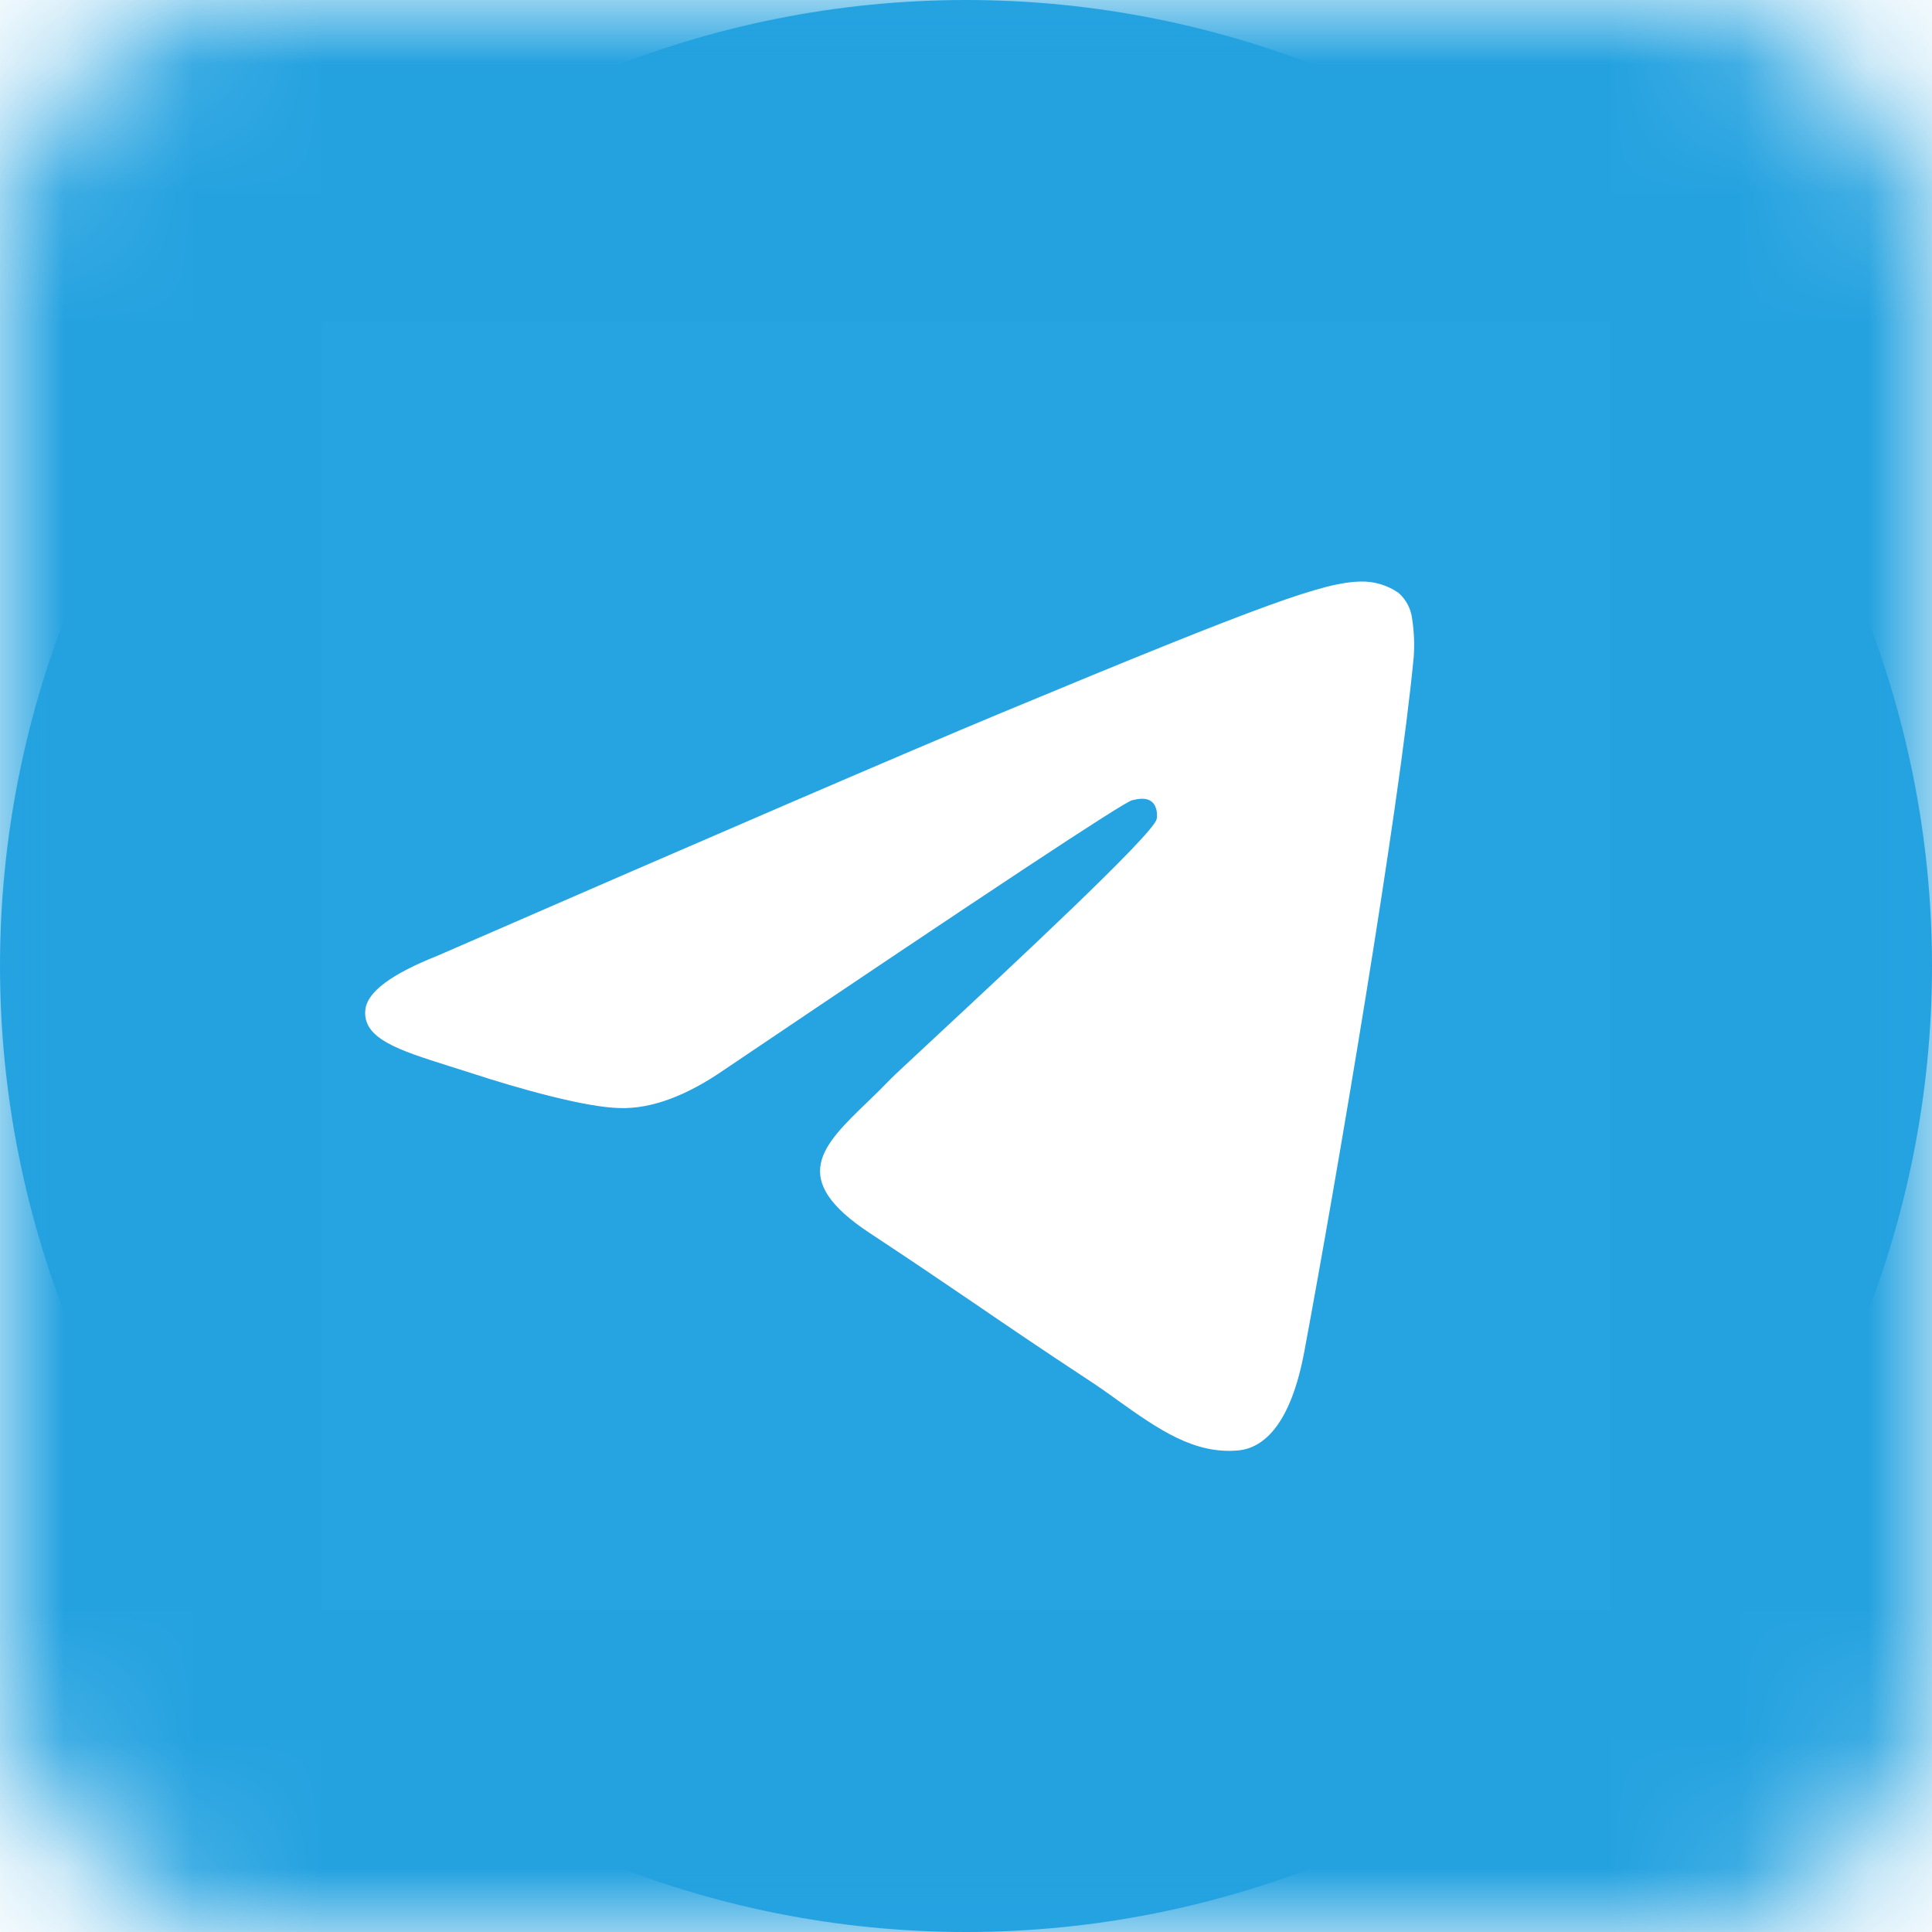 <?xml version="1.0" encoding="UTF-8"?> <svg xmlns="http://www.w3.org/2000/svg" width="15" height="15" viewBox="0 0 15 15" fill="none"><g clip-path="url(#clip0_659_3138)"><path d="M15 7.5C15 9.489 14.21 11.397 12.803 12.803C11.397 14.21 9.489 15 7.5 15C5.511 15 3.603 14.21 2.197 12.803C0.79 11.397 0 9.489 0 7.5C0 5.511 0.79 3.603 2.197 2.197C3.603 0.79 5.511 0 7.5 0C9.489 0 11.397 0.79 12.803 2.197C14.21 3.603 15 5.511 15 7.5ZM7.769 5.537C7.039 5.841 5.581 6.469 3.395 7.421C3.04 7.562 2.854 7.7 2.837 7.836C2.809 8.063 3.095 8.153 3.484 8.276L3.648 8.328C4.03 8.453 4.546 8.598 4.813 8.603C5.057 8.61 5.328 8.51 5.627 8.303C7.67 6.925 8.724 6.228 8.79 6.213C8.837 6.202 8.902 6.188 8.946 6.228C8.989 6.267 8.985 6.34 8.98 6.36C8.952 6.481 7.83 7.523 7.25 8.063C7.069 8.232 6.94 8.351 6.914 8.378C6.856 8.438 6.798 8.496 6.738 8.553C6.382 8.896 6.115 9.153 6.752 9.573C7.058 9.775 7.304 9.941 7.549 10.108C7.815 10.29 8.081 10.471 8.426 10.698C8.514 10.755 8.598 10.814 8.679 10.873C8.99 11.094 9.27 11.293 9.614 11.261C9.815 11.242 10.022 11.055 10.127 10.492C10.375 9.164 10.864 6.287 10.976 5.101C10.983 5.002 10.979 4.903 10.964 4.806C10.955 4.727 10.917 4.654 10.857 4.602C10.772 4.544 10.67 4.513 10.567 4.515C10.285 4.52 9.851 4.671 7.769 5.537Z" fill="#26A3E1"></path><mask id="path-2-inside-1_659_3138" fill="white"><rect width="15" height="15" rx="2"></rect></mask><rect width="15" height="15" rx="2" stroke="#24A2E0" stroke-width="5" mask="url(#path-2-inside-1_659_3138)"></rect></g><defs><clipPath id="clip0_659_3138"><rect width="15" height="15" fill="white"></rect></clipPath></defs></svg> 